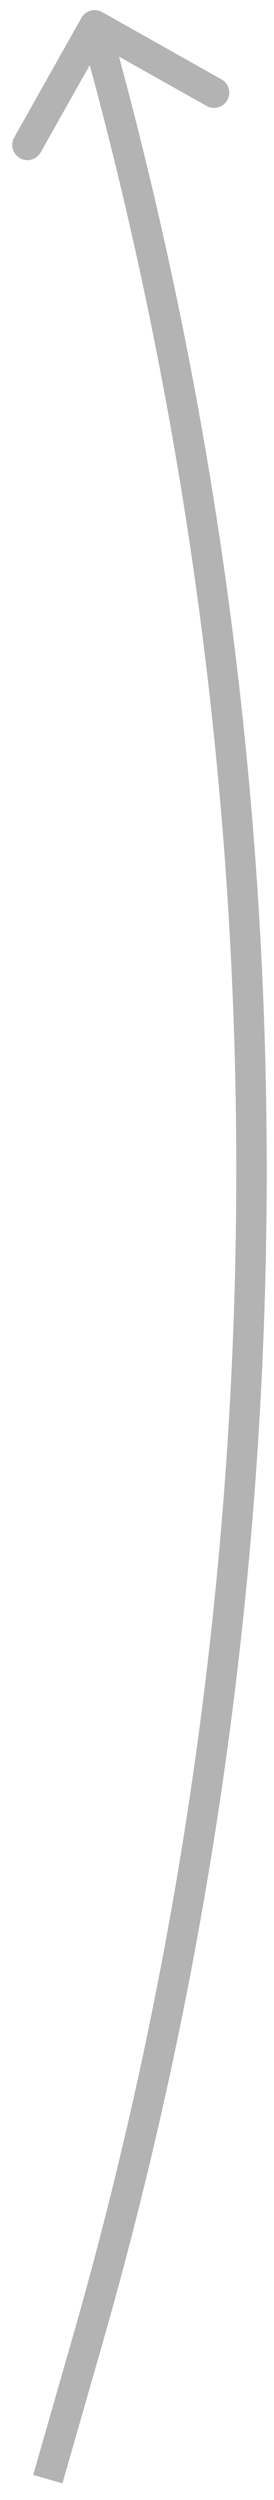 <?xml version="1.0" encoding="UTF-8"?> <svg xmlns="http://www.w3.org/2000/svg" width="9" height="82" viewBox="0 0 9 82" fill="none"><path opacity="0.3" d="M3.354 0.396C3.114 0.261 2.809 0.346 2.673 0.587L0.466 4.508C0.33 4.748 0.415 5.053 0.656 5.189C0.897 5.324 1.202 5.239 1.337 4.998L3.299 1.513L6.785 3.475C7.026 3.61 7.33 3.525 7.466 3.285C7.601 3.044 7.516 2.739 7.276 2.604L3.354 0.396ZM2.051 81.455L3.335 76.979L2.374 76.703L1.09 81.179L2.051 81.455ZM3.335 76.979C10.482 52.066 10.57 25.657 3.59 0.697L2.627 0.966C9.557 25.748 9.47 51.968 2.374 76.703L3.335 76.979Z" fill="black"></path></svg> 